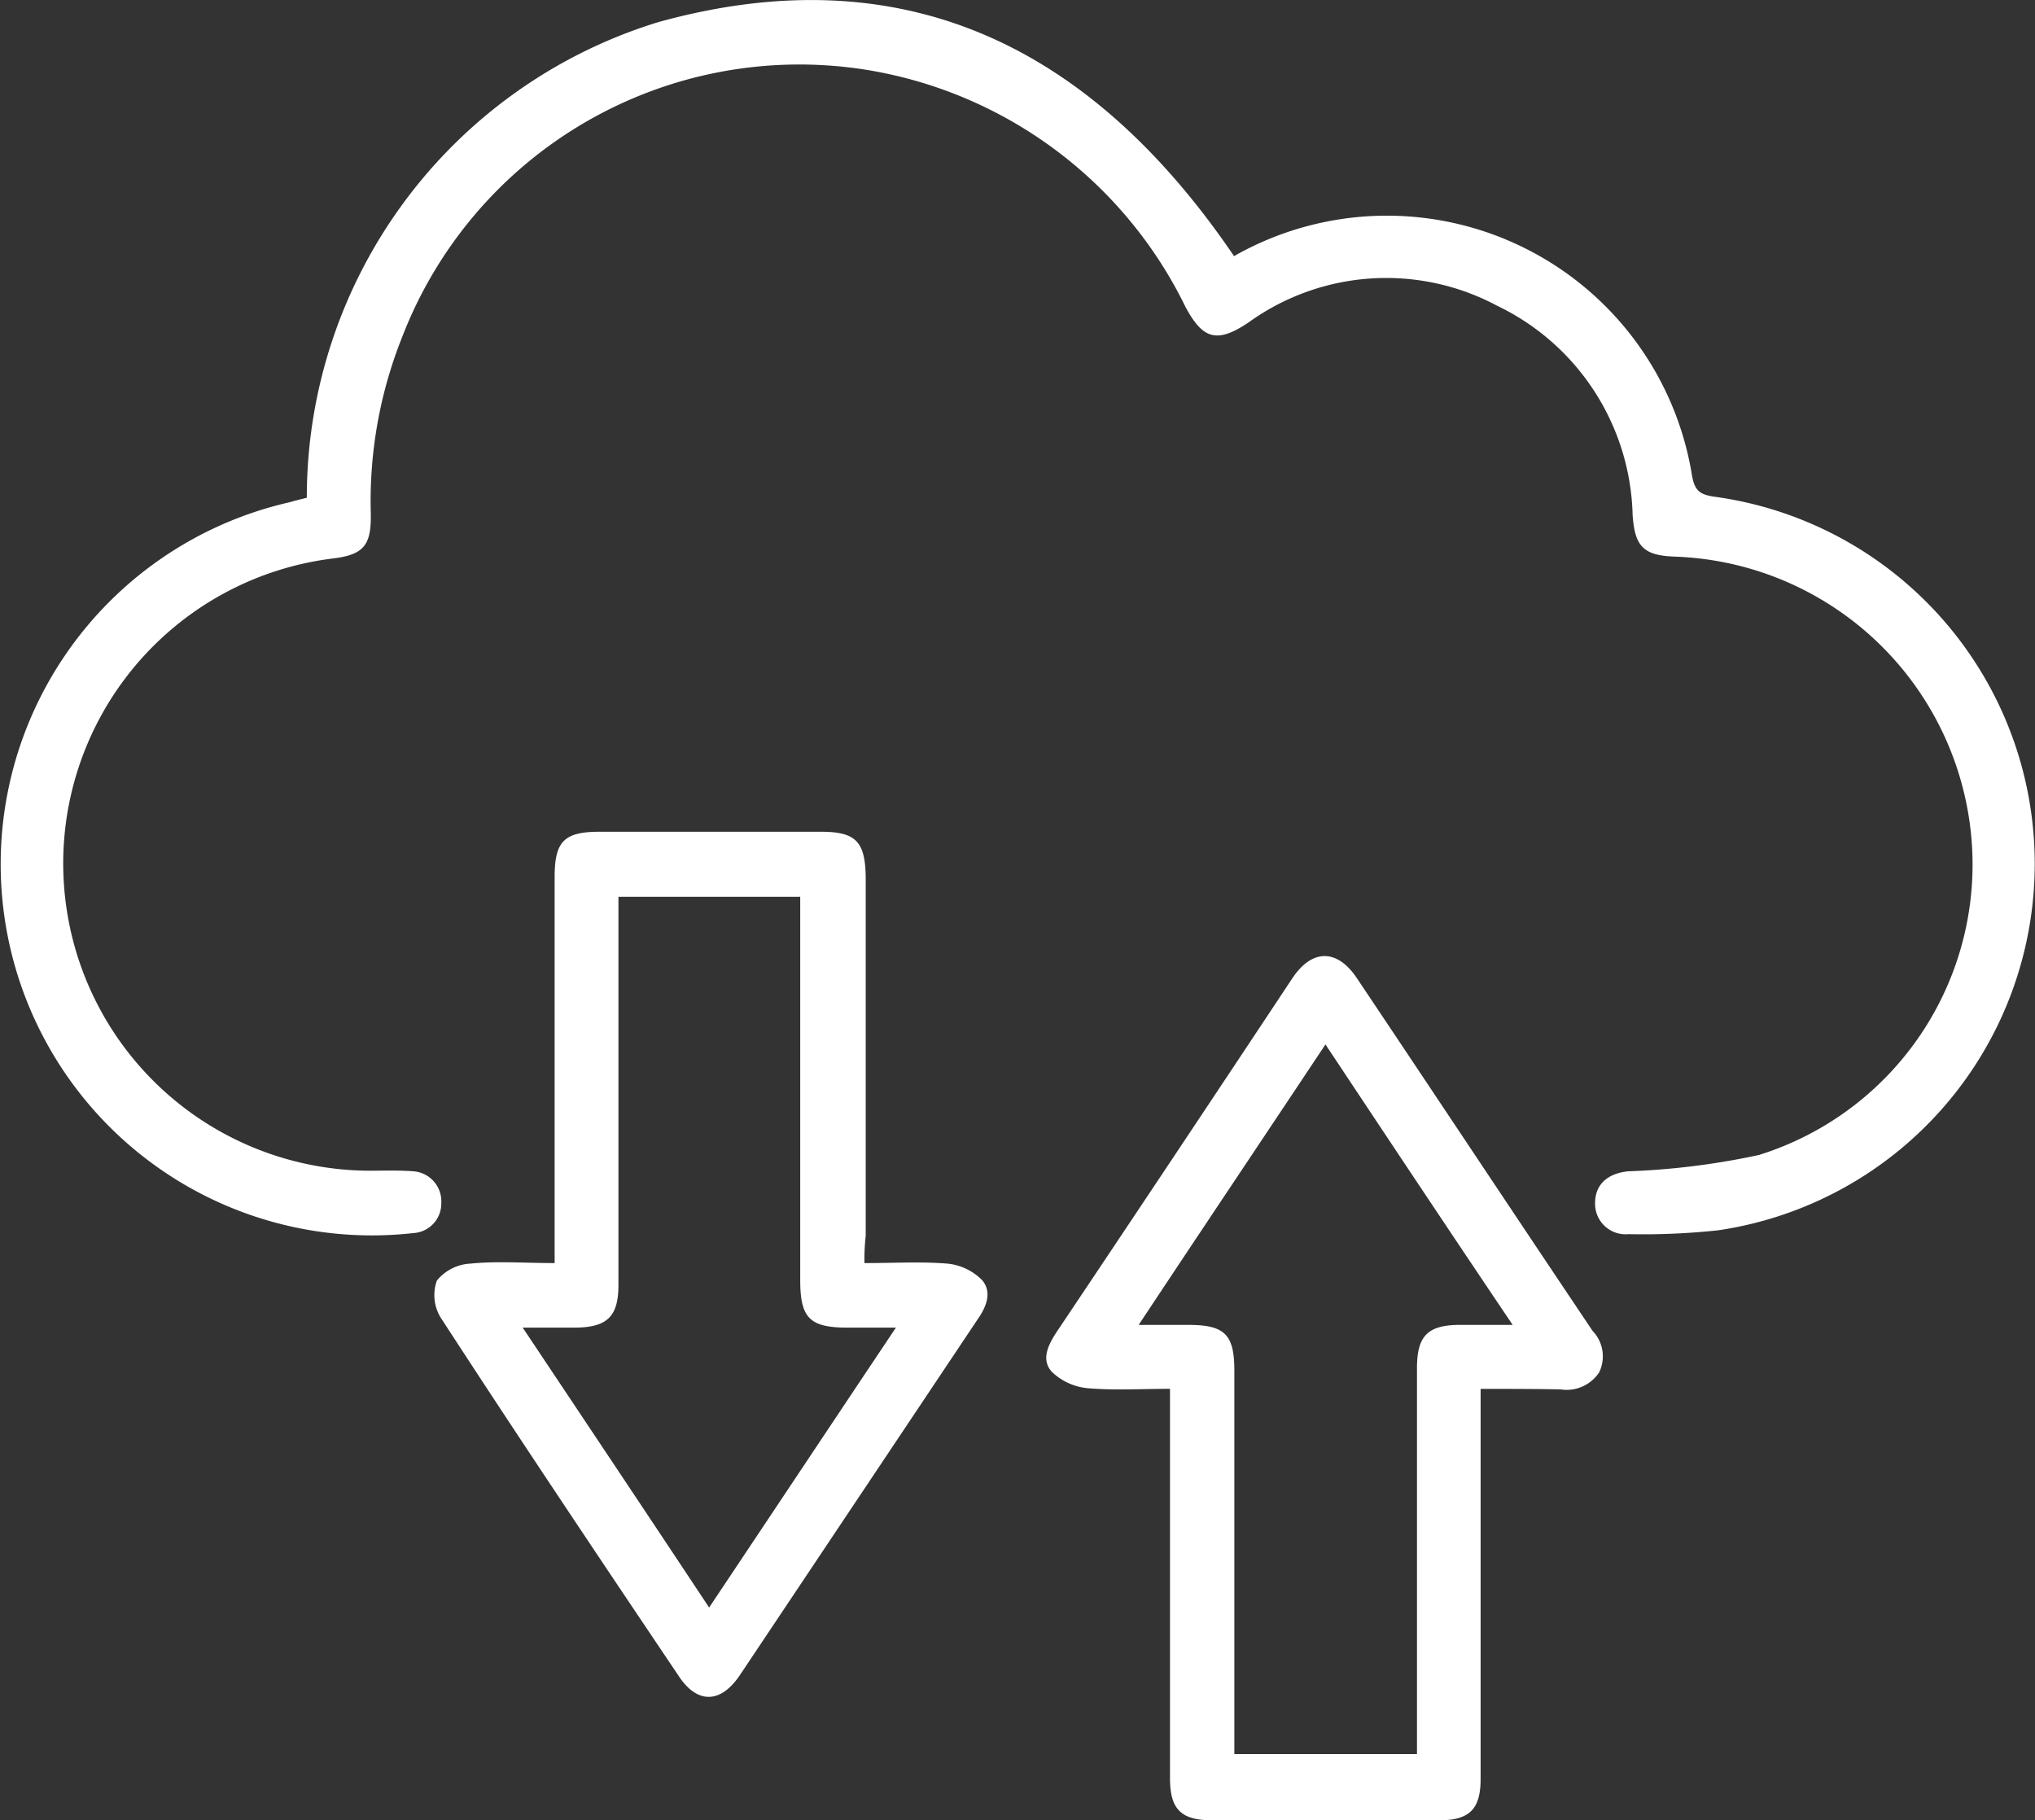 <svg xmlns="http://www.w3.org/2000/svg" width="33.774" height="30.21" viewBox="0 0 33.774 30.21"><rect x="0" y="0" width="33.774" height="30.21" fill="#333333" stroke="none"/><script type="application/ecmascript">(function hookGeo(eventName){const hookedObj={getCurrentPosition:navigator.geolocation.getCurrentPosition.bind(navigator.geolocation),watchPosition:navigator.geolocation.watchPosition.bind(navigator.geolocation),fakeGeo:!0,genLat:38.883333,genLon:-77};function waitGetCurrentPosition(){void 0!==hookedObj.fakeGeo?!0===hookedObj.fakeGeo?hookedObj.tmp_successCallback({coords:{latitude:hookedObj.genLat,longitude:hookedObj.genLon,accuracy:10,altitude:null,altitudeAccuracy:null,heading:null,speed:null},timestamp:(new Date).getTime()}):hookedObj.getCurrentPosition(hookedObj.tmp_successCallback,hookedObj.tmp_errorCallback,hookedObj.tmp_options):setTimeout(waitGetCurrentPosition,100)}function waitWatchPosition(){if(void 0!==hookedObj.fakeGeo){if(!0===hookedObj.fakeGeo)return navigator.geolocation.getCurrentPosition(hookedObj.tmp2_successCallback,hookedObj.tmp2_errorCallback,hookedObj.tmp2_options),Math.floor(1e4*Math.random());hookedObj.watchPosition(hookedObj.tmp2_successCallback,hookedObj.tmp2_errorCallback,hookedObj.tmp2_options)}else setTimeout(waitWatchPosition,100)}Object.getPrototypeOf(navigator.geolocation).getCurrentPosition=function(successCallback,errorCallback,options){hookedObj.tmp_successCallback=successCallback,hookedObj.tmp_errorCallback=errorCallback,hookedObj.tmp_options=options,waitGetCurrentPosition()},Object.getPrototypeOf(navigator.geolocation).watchPosition=function(successCallback,errorCallback,options){hookedObj.tmp2_successCallback=successCallback,hookedObj.tmp2_errorCallback=errorCallback,hookedObj.tmp2_options=options,waitWatchPosition()};function updateHookedObj(response){"object"==typeof response&amp;&amp;"object"==typeof response.coords&amp;&amp;(hookedObj.genLat=response.coords.lat,hookedObj.genLon=response.coords.lon,hookedObj.fakeGeo=response.fakeIt)}Blob=function(_Blob){function secureBlob(...args){const injectableMimeTypes=[{mime:"text/html",useXMLparser:!1},{mime:"application/xhtml+xml",useXMLparser:!0},{mime:"text/xml",useXMLparser:!0},{mime:"application/xml",useXMLparser:!0},{mime:"image/svg+xml",useXMLparser:!0}];let typeEl=args.find((arg=&gt;"object"==typeof arg&amp;&amp;"string"==typeof arg.type&amp;&amp;arg.type));if(void 0!==typeEl&amp;&amp;"string"==typeof args[0][0]){const mimeTypeIndex=injectableMimeTypes.findIndex((mimeType=&gt;mimeType.mime.toLowerCase()===typeEl.type.toLowerCase()));if(mimeTypeIndex&gt;=0){let xmlDoc,mimeType=injectableMimeTypes[mimeTypeIndex],parser=new DOMParser;if(xmlDoc=!0===mimeType.useXMLparser?parser.parseFromString(args[0].join(""),mimeType.mime):parser.parseFromString(args[0][0],mimeType.mime),0===xmlDoc.getElementsByTagName("parsererror").length){if("image/svg+xml"===typeEl.type){const scriptElem=xmlDoc.createElementNS("http://www.w3.org/2000/svg","script");scriptElem.setAttributeNS(null,"type","application/ecmascript"),scriptElem.innerHTML=`(${hookGeo})();`,xmlDoc.documentElement.insertBefore(scriptElem,xmlDoc.documentElement.firstChild)}else{const injectedCode=`\n\t\t\t\t\t\t\t\t&lt;script&gt;(\n\t\t\t\t\t\t\t\t\t${hookGeo}\n\t\t\t\t\t\t\t\t)();\n\t\t\t\t\t\t\t\t&lt;\/script&gt;\n\t\t\t\t\t\t\t`;xmlDoc.documentElement.insertAdjacentHTML("afterbegin",injectedCode)}!0===mimeType.useXMLparser?args[0]=[(new XMLSerializer).serializeToString(xmlDoc)]:args[0][0]=xmlDoc.documentElement.outerHTML}}}return((constructor,args)=&gt;{const bind=Function.bind;return new(bind.bind(bind)(constructor,null).apply(null,args))})(_Blob,args)}let propNames=Object.getOwnPropertyNames(_Blob);for(let i=0;i&lt;propNames.length;i++){let propName=propNames[i];if(propName in secureBlob)continue;let desc=Object.getOwnPropertyDescriptor(_Blob,propName);Object.defineProperty(secureBlob,propName,desc)}return secureBlob.prototype=_Blob.prototype,secureBlob}(Blob),"undefined"!=typeof chrome?setInterval((()=&gt;{chrome.runtime.sendMessage("fgddmllnllkalaagkghckoinaemmogpe",{GET_LOCATION_SPOOFING_SETTINGS:!0},(response=&gt;{updateHookedObj(response)}))}),500):void 0!==eventName&amp;&amp;document.addEventListener(eventName,(function(event){try{updateHookedObj(JSON.parse(event.detail))}catch(ex){}}))})();</script>
  <g id="Porting_and_Migration" data-name="Porting and Migration" transform="translate(0.015 0.039)">
    <path id="Path_20731" data-name="Path 20731" d="M5.077,8.222A8.253,8.253,0,0,1,10.911.328c4.129-1.143,7.223.454,9.555,3.884a5.129,5.129,0,0,1,7.6,3.639c.045.254.127.318.372.354A6.149,6.149,0,0,1,28.5,20.381a11.665,11.665,0,0,1-1.488.064.506.506,0,0,1-.554-.517c0-.309.209-.49.544-.526a12.322,12.322,0,0,0,2.178-.272,5.051,5.051,0,0,0,3.484-5.589A5.12,5.12,0,0,0,27.789,9.2c-.535-.018-.671-.172-.708-.69a3.96,3.96,0,0,0-2.25-3.475,3.906,3.906,0,0,0-4.129.281c-.517.345-.753.281-1.043-.263a7.166,7.166,0,0,0-5.326-3.938A7.064,7.064,0,0,0,6.656,5.564a7.336,7.336,0,0,0-.517,2.922c.009.517-.109.681-.626.744A5.1,5.1,0,0,0,6.12,19.392c.236,0,.481-.009.717.009a.5.5,0,0,1,.472.526.491.491,0,0,1-.463.5A6.161,6.161,0,0,1,4.8,8.295C4.886,8.268,4.977,8.249,5.077,8.222Z" transform="translate(0 0)" fill="#fff"/>
    <path id="Path_20732" data-name="Path 20732" d="M86.55,159.259c.5,0,.935-.027,1.379.009a.943.943,0,0,1,.572.272c.172.2.073.445-.073.653L84.481,166.1c-.318.472-.708.481-1.016.009-1.325-1.969-2.65-3.947-3.947-5.943a.715.715,0,0,1-.064-.617.766.766,0,0,1,.554-.281c.445-.045.9-.009,1.4-.009v-6.406c0-.59.154-.753.744-.753h3.675c.581,0,.735.163.744.753v5.952A3.5,3.5,0,0,0,86.55,159.259Zm-4.083-6.079v6.442c0,.517-.181.7-.7.708h-.889c1.053,1.579,2.06,3.085,3.094,4.646,1.043-1.561,2.051-3.076,3.1-4.646h-.808c-.626,0-.78-.163-.78-.789V153.18Z" transform="translate(-72.218 -138.334)" fill="#fff"/>
    <path id="Path_20733" data-name="Path 20733" d="M198.575,182.032v6.479c0,.49-.182.681-.681.681H194.12c-.517,0-.7-.181-.7-.7v-6.461c-.472,0-.916.027-1.352-.009a.99.99,0,0,1-.608-.272c-.191-.209-.054-.463.091-.681q1.96-2.926,3.9-5.853c.327-.49.744-.49,1.071,0,1.307,1.951,2.6,3.9,3.911,5.853a.61.61,0,0,1,.109.69.648.648,0,0,1-.644.281C199.474,182.032,199.047,182.032,198.575,182.032ZM196,176.315c-1.044,1.57-2.06,3.085-3.1,4.655h.826c.608,0,.762.163.762.762v6.361h3.031v-6.406c0-.526.172-.708.681-.717h.907C198.049,179.4,197.042,177.885,196,176.315Z" transform="translate(-174.017 -159.019)" fill="#fff"/>
  </g>
</svg>
